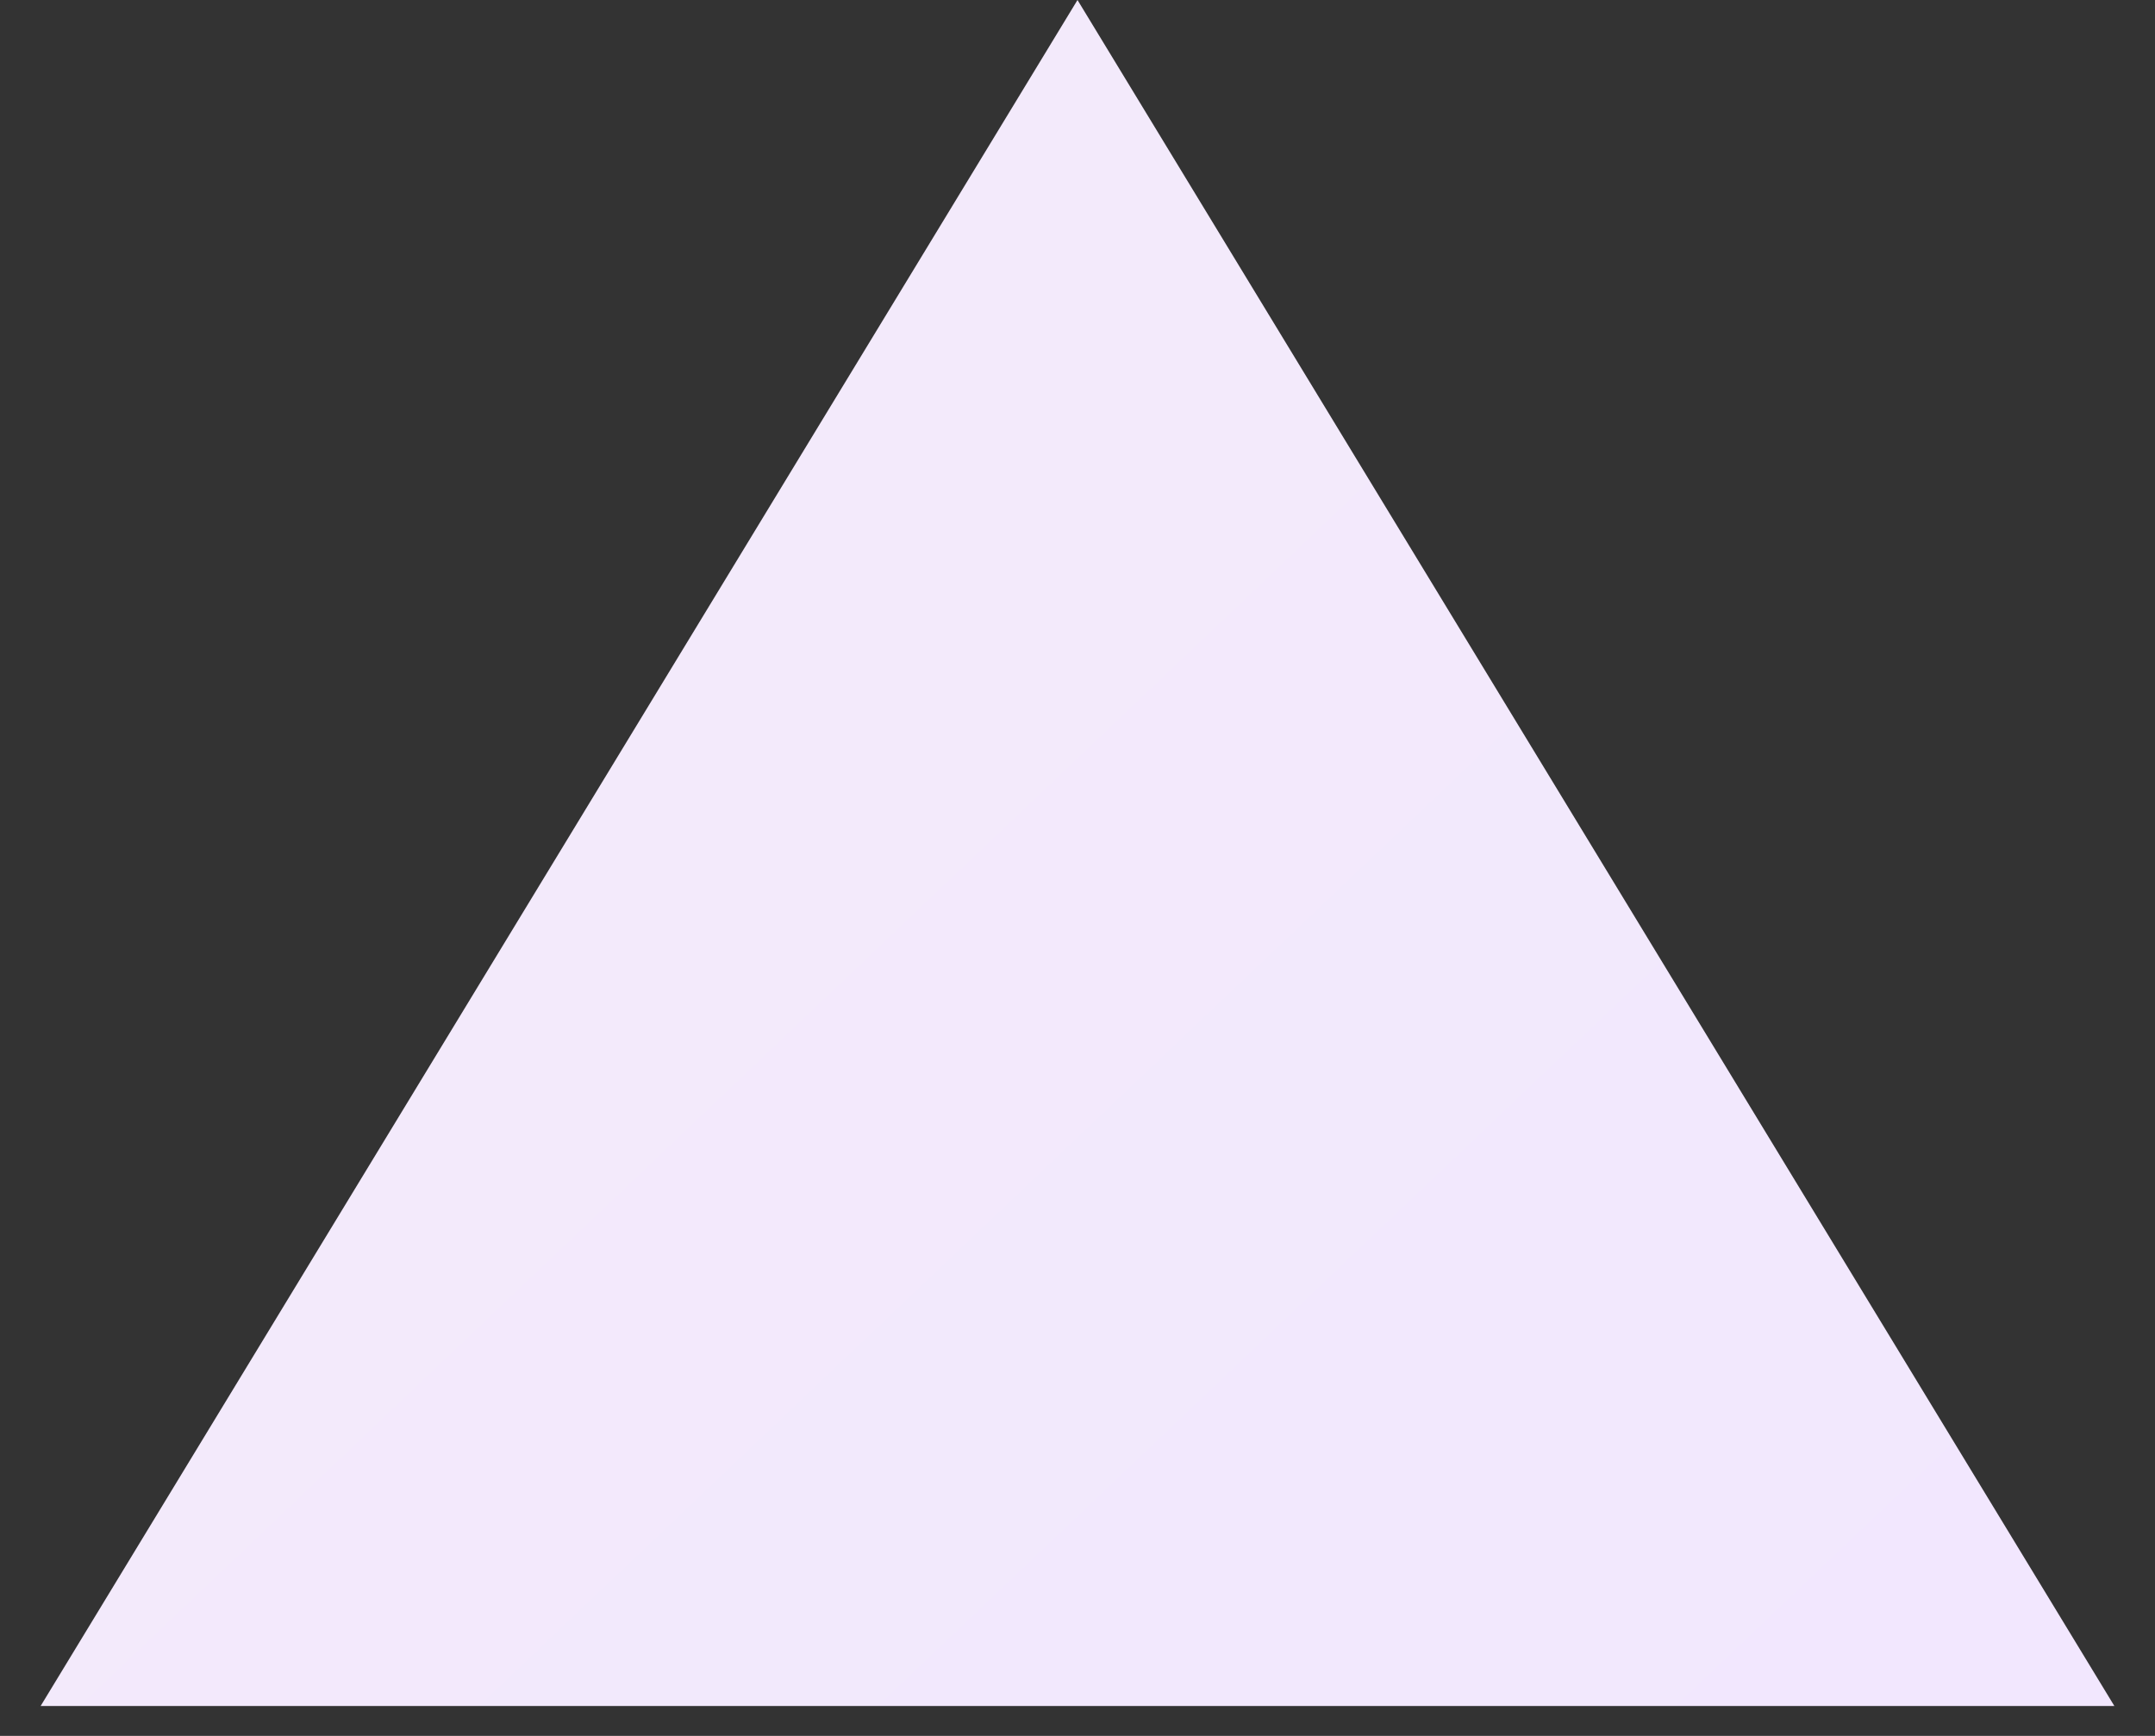 <svg width="36" height="29" viewBox="0 0 36 29" fill="none" xmlns="http://www.w3.org/2000/svg">
<rect x="0" y="0" width="36" height="29" fill="#333333" stroke="none"/>
<path d="M18 0L35.321 28.5H0.679L18 0Z" fill="url(#paint0_linear_2027_2660)"/>
<defs>
<linearGradient id="paint0_linear_2027_2660" x1="-2" y1="0" x2="35.95" y2="39.947" gradientUnits="userSpaceOnUse">
<stop stop-color="#F3ECF9"/>
<stop offset="1" stop-color="#F2E6FF"/>
</linearGradient>
</defs>
</svg>
